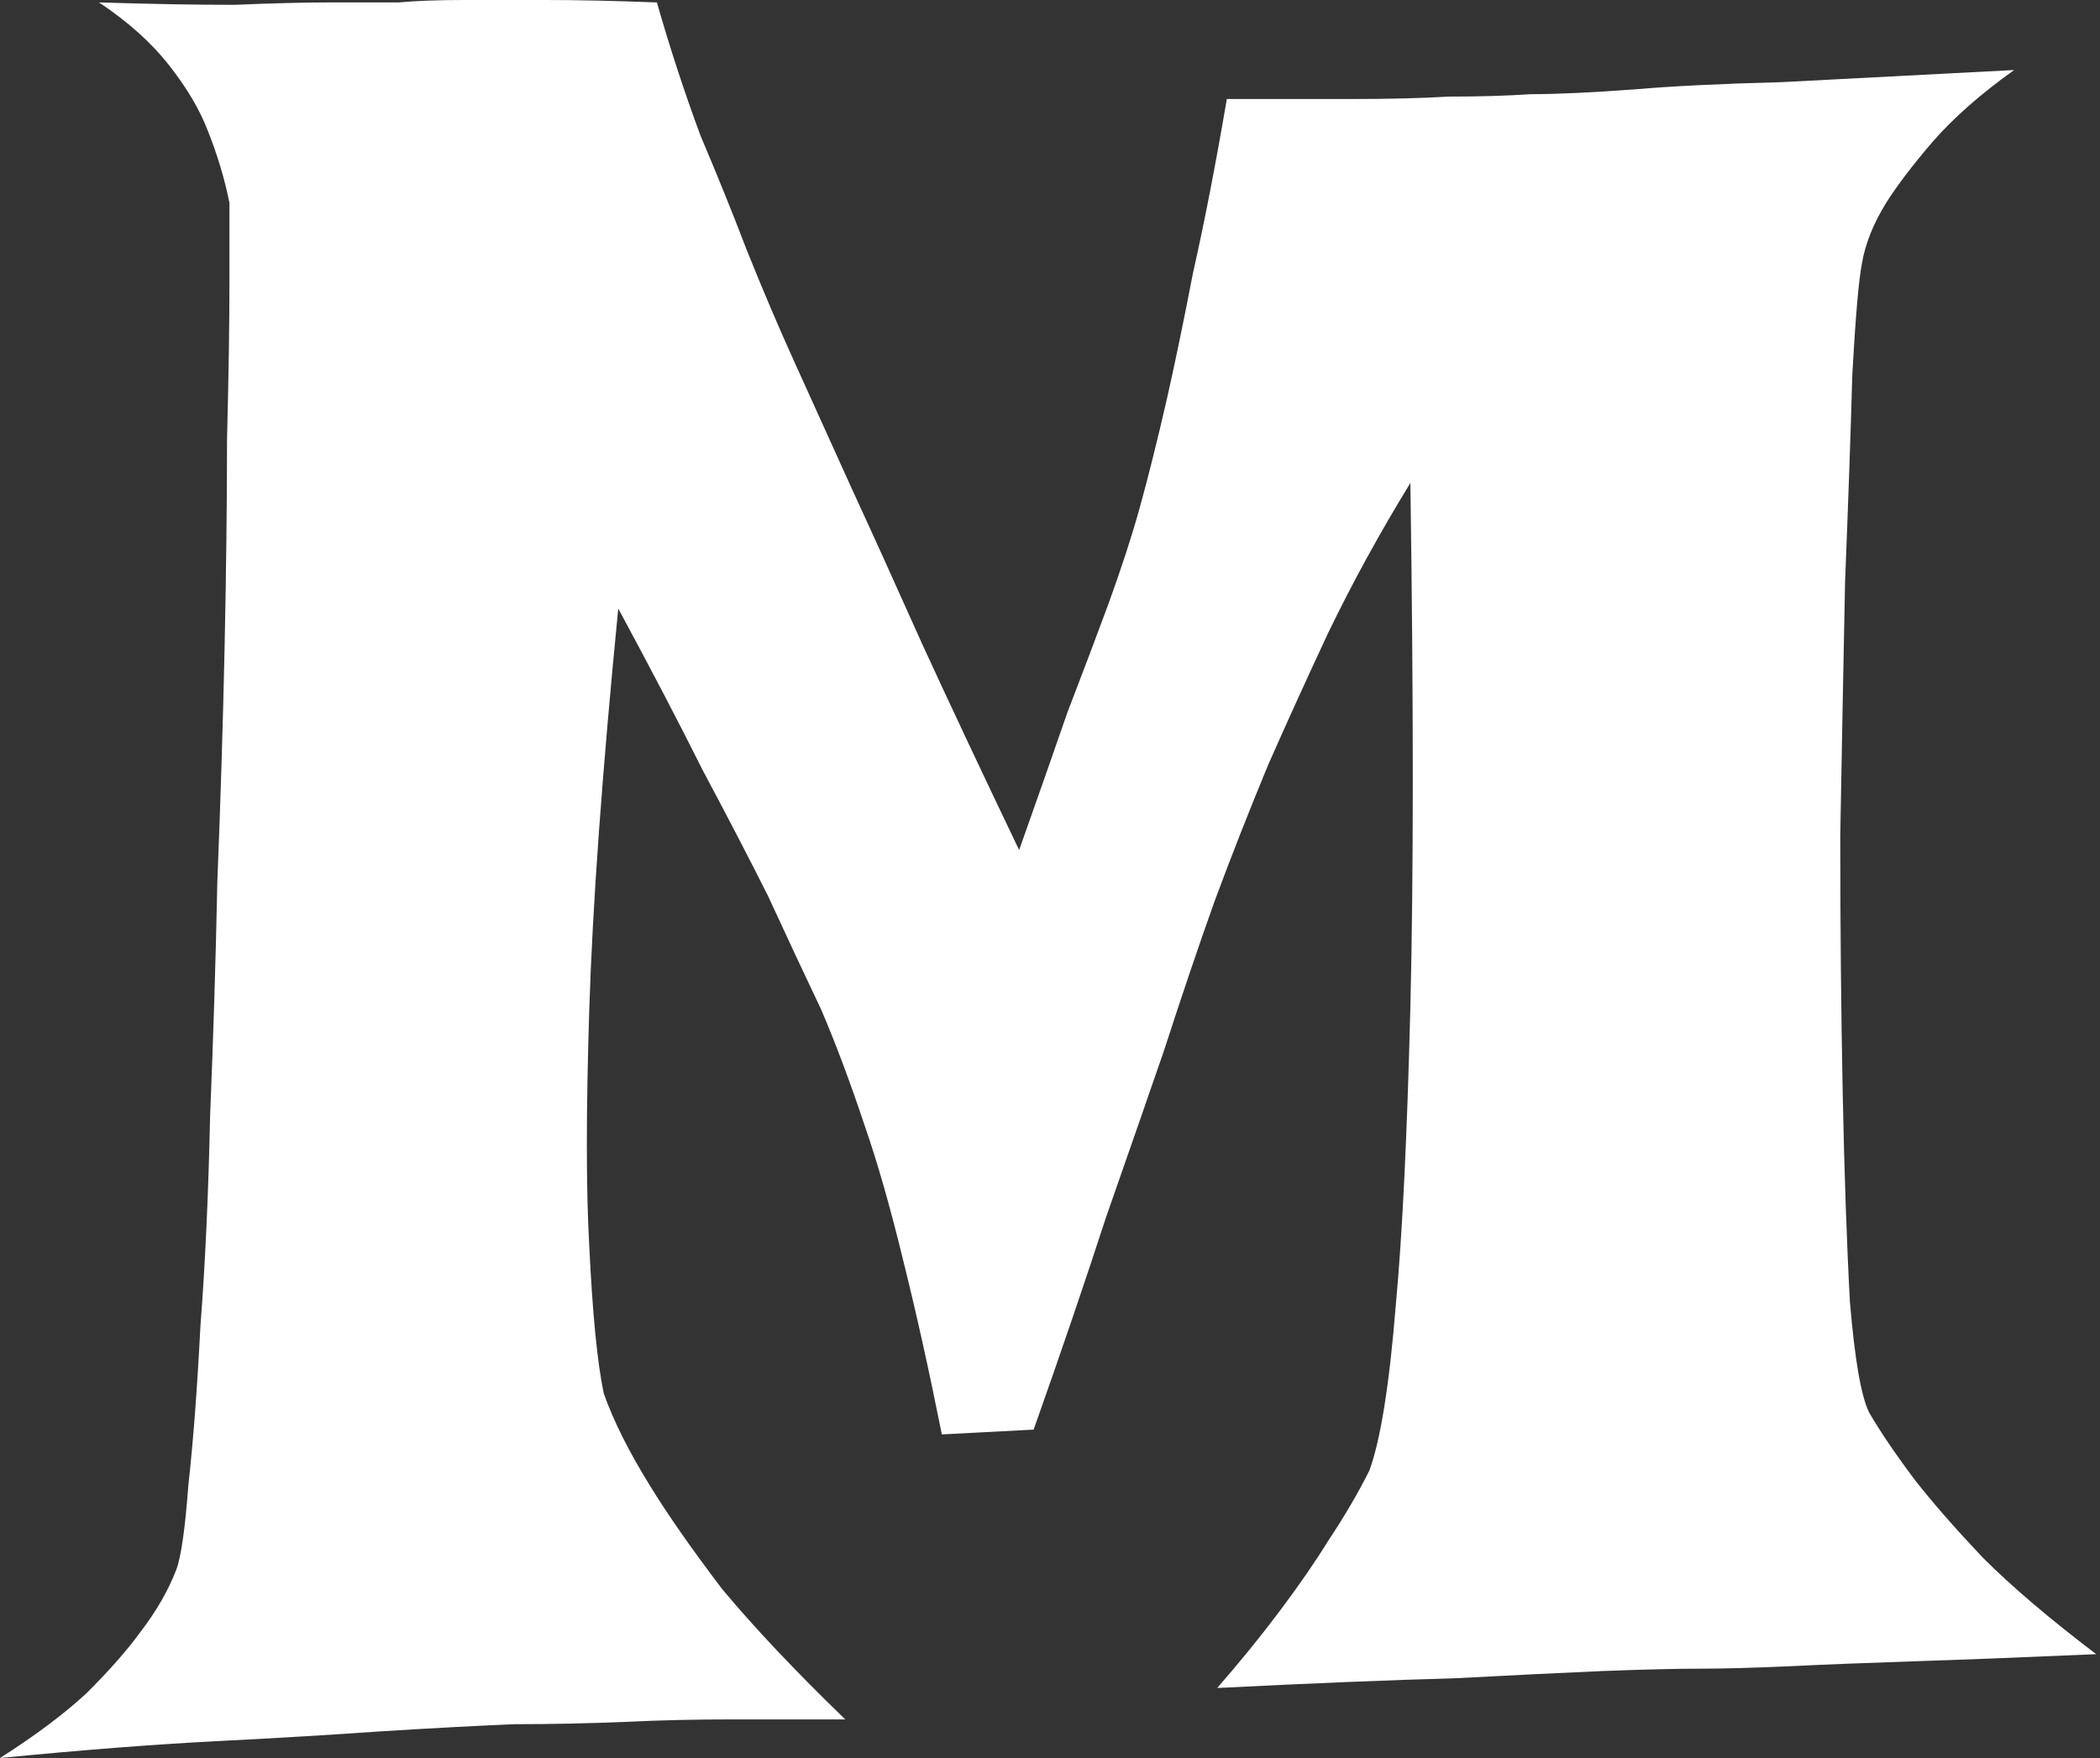 <svg width="86" height="72" viewBox="0 0 86 72" fill="none" xmlns="http://www.w3.org/2000/svg">
<rect x="0" y="0" width="86" height="72" fill="#333333" stroke="none"/>
<path d="M4.055 0.099C6.165 0.165 8.011 0.198 9.593 0.198C11.176 0.132 12.461 0.099 13.45 0.099H16.319C17.044 0.033 17.934 0 18.989 0C19.912 0 21.033 0 22.352 0C23.67 0 25.187 0.033 26.901 0.099C27.429 1.945 28.022 3.758 28.681 5.538C29.407 7.253 30.033 8.802 30.56 10.187C31.22 11.835 31.879 13.385 32.538 14.835C33.198 16.286 33.989 18.033 34.912 20.077C35.703 21.791 36.659 23.901 37.78 26.407C38.901 28.846 40.22 31.648 41.736 34.813C42.462 32.769 43.121 30.89 43.714 29.176C44.374 27.462 44.934 25.978 45.396 24.725C45.923 23.275 46.352 21.956 46.681 20.769C47.011 19.582 47.374 18.132 47.769 16.418C48.099 14.967 48.462 13.22 48.857 11.176C49.319 9.132 49.78 6.758 50.242 4.055C52.154 4.055 53.868 4.055 55.385 4.055C56.901 4.055 58.22 4.022 59.341 3.956C60.593 3.956 61.714 3.923 62.703 3.857C63.758 3.857 65.176 3.791 66.956 3.659C68.472 3.527 70.484 3.429 72.989 3.363C75.56 3.231 78.725 3.066 82.484 2.868C81.099 3.857 79.978 4.846 79.121 5.835C78.33 6.758 77.703 7.582 77.242 8.308C76.714 9.165 76.385 9.989 76.253 10.78C76.121 11.44 75.989 12.956 75.857 15.33C75.791 17.703 75.692 20.538 75.56 23.835C75.495 27.066 75.429 30.527 75.363 34.22C75.363 37.912 75.396 41.407 75.462 44.703C75.528 48 75.626 50.868 75.758 53.308C75.956 55.681 76.22 57.198 76.549 57.857C77.011 58.648 77.637 59.571 78.429 60.626C79.154 61.55 80.077 62.604 81.198 63.791C82.385 64.978 83.934 66.297 85.846 67.747C82.813 67.879 80.275 67.978 78.231 68.044C76.253 68.11 74.604 68.176 73.286 68.242C71.769 68.308 70.549 68.341 69.626 68.341C68.637 68.341 67.286 68.374 65.571 68.44C64.055 68.505 62.044 68.604 59.538 68.736C57.033 68.802 53.802 68.934 49.846 69.132C50.769 68.077 51.626 67.022 52.418 65.967C53.209 64.912 53.868 63.956 54.396 63.099C55.055 62.11 55.615 61.154 56.077 60.231C56.538 58.978 56.901 56.703 57.165 53.407C57.429 50.571 57.626 46.517 57.758 41.242C57.89 35.901 57.89 28.747 57.758 19.78C56.505 21.824 55.385 23.868 54.396 25.912C53.472 27.89 52.648 29.703 51.923 31.352C51.132 33.264 50.407 35.11 49.747 36.89C49.088 38.736 48.396 40.78 47.67 43.022C47.011 44.934 46.22 47.209 45.297 49.846C44.44 52.483 43.451 55.385 42.33 58.55L38.571 58.747C38.044 56.11 37.517 53.736 36.989 51.626C36.462 49.451 35.934 47.604 35.407 46.088C34.813 44.308 34.22 42.725 33.626 41.341C32.967 39.956 32.242 38.407 31.451 36.692C30.725 35.242 29.835 33.528 28.78 31.549C27.791 29.571 26.637 27.363 25.319 24.923C24.659 31.648 24.264 37.121 24.132 41.341C24 45.495 24 48.725 24.132 51.033C24.264 53.802 24.462 55.813 24.725 57.066C25.121 58.187 25.747 59.44 26.604 60.824C27.33 62.011 28.319 63.429 29.571 65.077C30.89 66.659 32.571 68.44 34.615 70.418C33.165 70.418 31.648 70.418 30.066 70.418C28.483 70.418 27.033 70.451 25.714 70.516C24.132 70.582 22.582 70.615 21.066 70.615C19.483 70.681 17.637 70.78 15.527 70.912C13.681 71.044 11.473 71.176 8.901 71.308C6.33 71.44 3.363 71.67 0 72C1.451 71.077 2.637 70.187 3.56 69.33C4.484 68.407 5.209 67.582 5.736 66.857C6.396 66 6.89 65.143 7.22 64.286C7.418 63.758 7.582 62.604 7.714 60.824C7.912 59.044 8.077 56.868 8.209 54.297C8.407 51.725 8.538 48.857 8.604 45.692C8.736 42.528 8.835 39.33 8.901 36.099C9.033 32.802 9.132 29.604 9.198 26.506C9.264 23.341 9.297 20.506 9.297 18C9.363 15.429 9.396 13.286 9.396 11.571C9.396 9.857 9.396 8.769 9.396 8.308C9.198 7.319 8.901 6.33 8.505 5.341C8.176 4.484 7.648 3.593 6.923 2.67C6.198 1.747 5.242 0.89 4.055 0.099Z" fill="white"/>
</svg>
